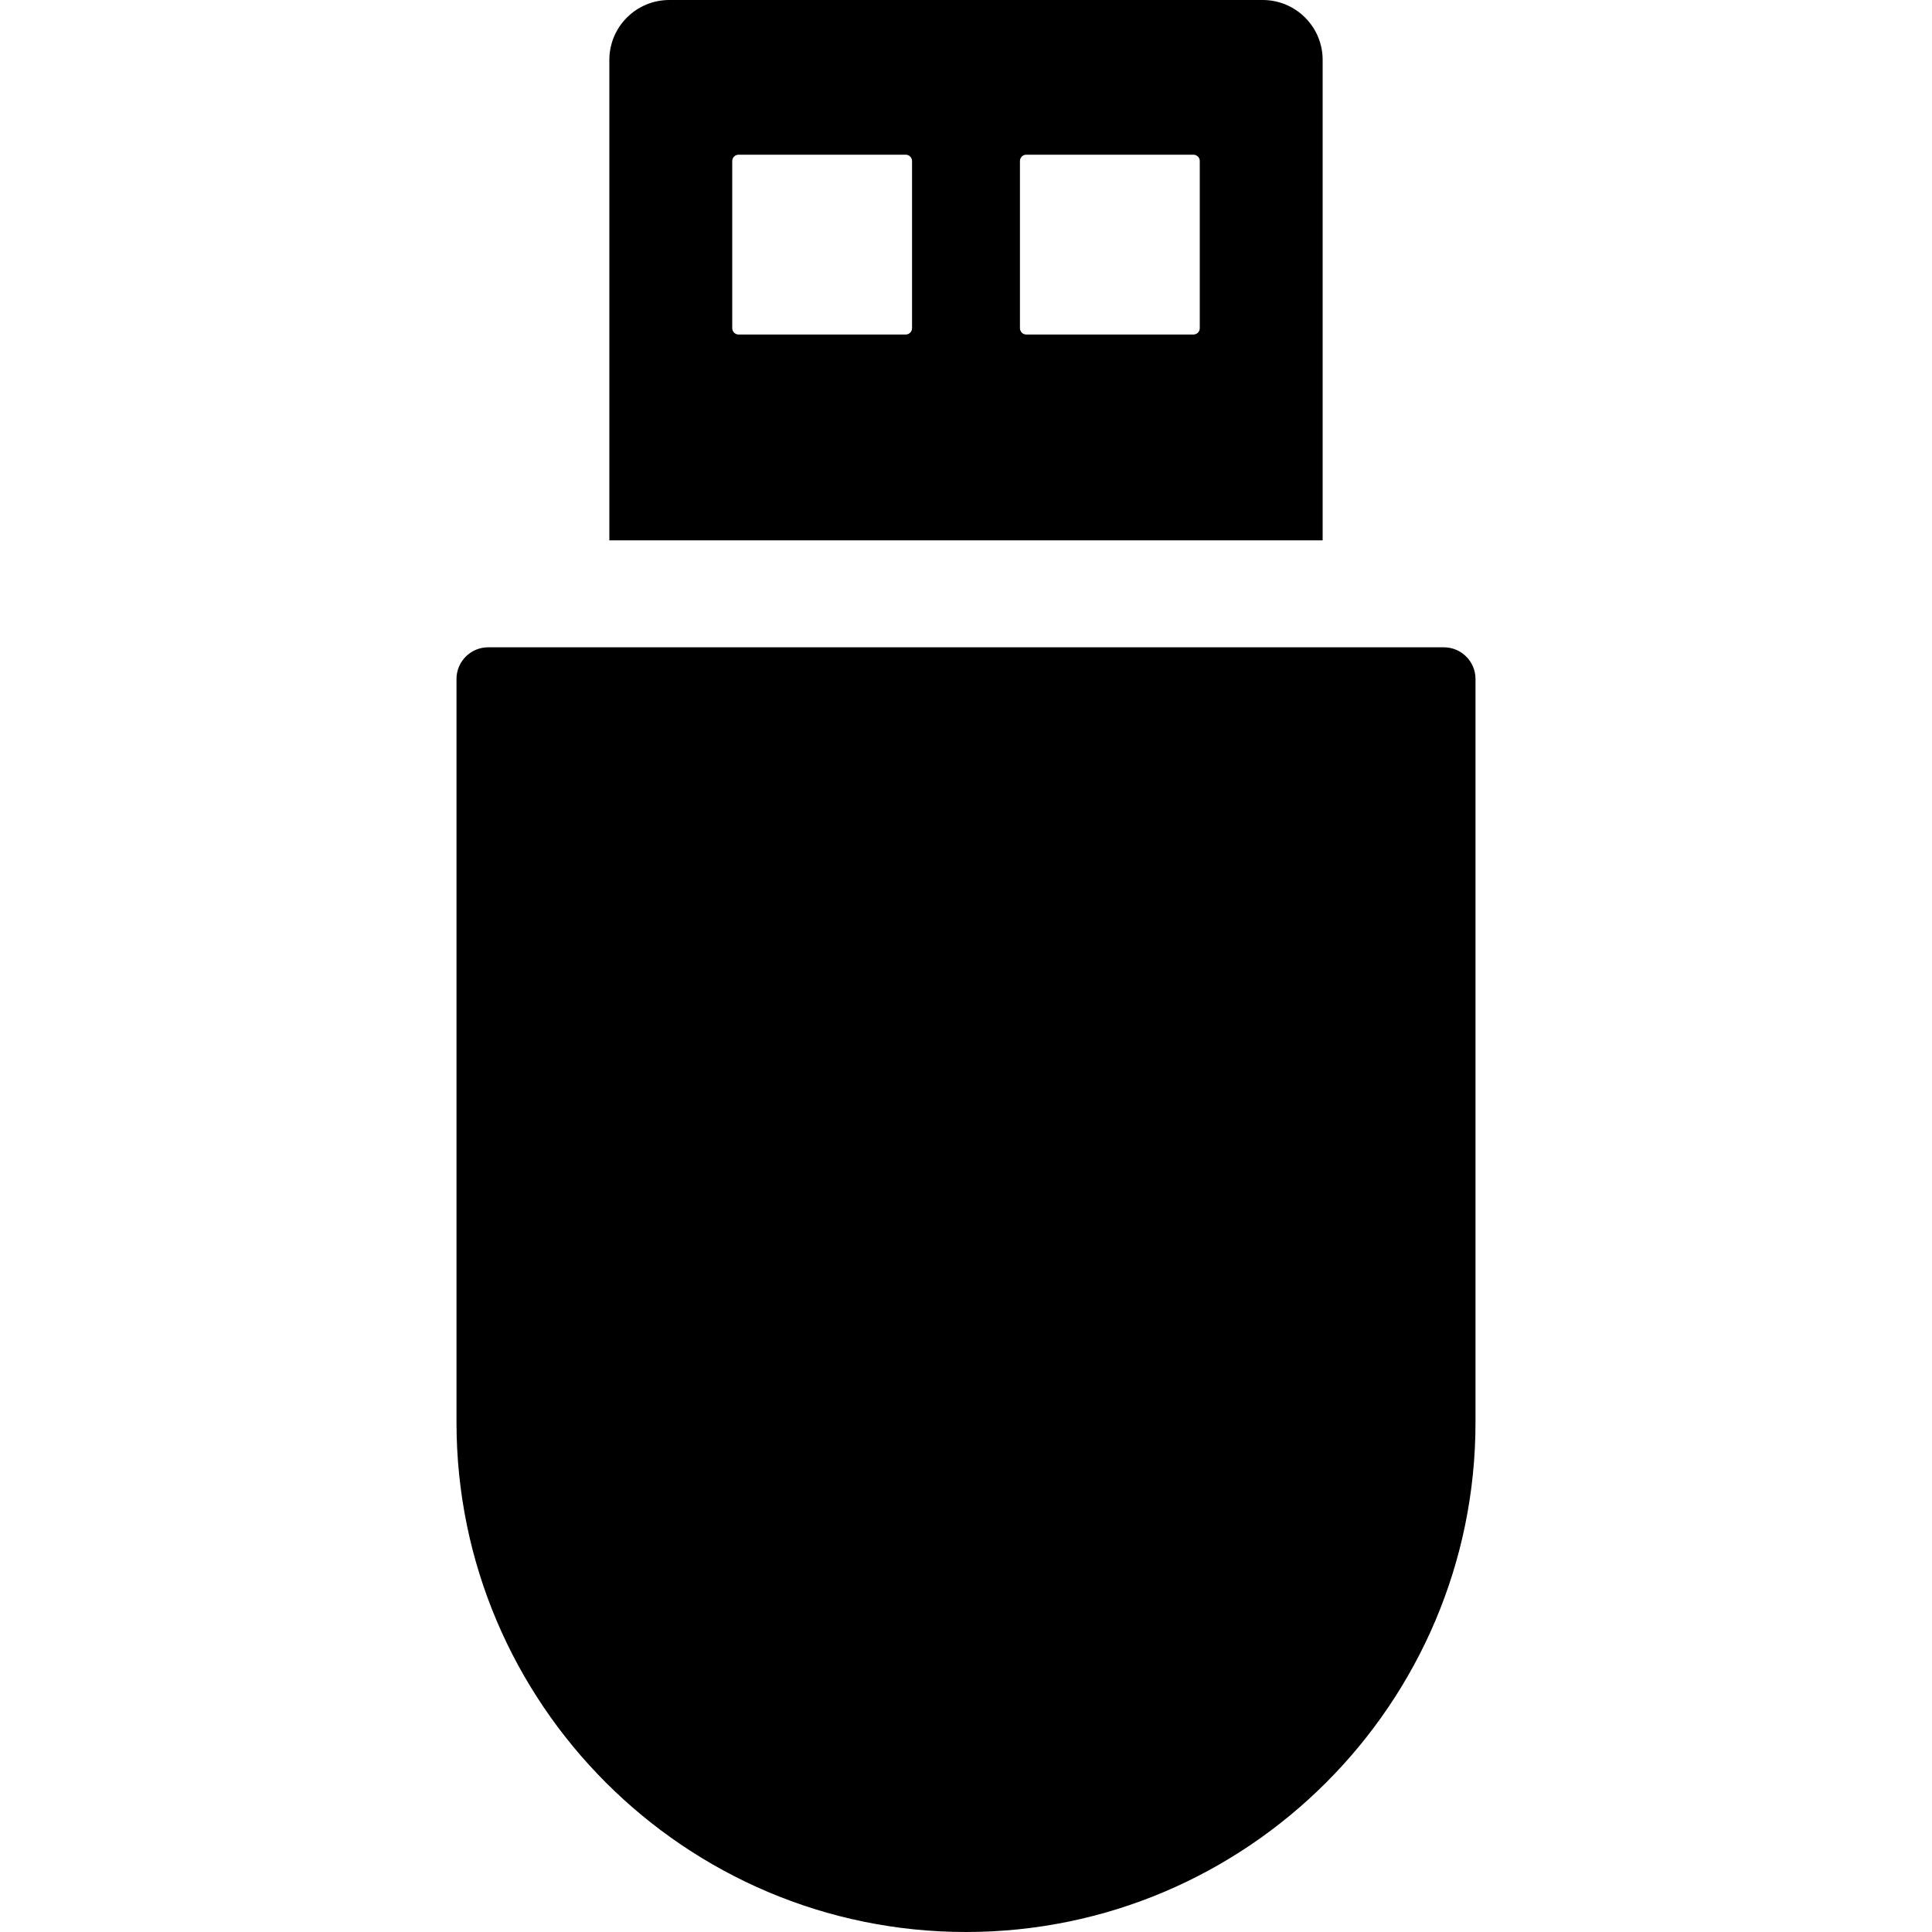 <?xml version="1.0" encoding="iso-8859-1"?>
<!-- Generator: Adobe Illustrator 18.1.1, SVG Export Plug-In . SVG Version: 6.00 Build 0)  -->
<svg version="1.1" id="Capa_1" xmlns="http://www.w3.org/2000/svg" xmlns:xlink="http://www.w3.org/1999/xlink" x="0px" y="0px"
	 viewBox="0 0 612 612" style="enable-background:new 0 0 612 612;" xml:space="preserve">
<g>
	<g>
		<path d="M457.357,205.046H154.643c-5.543,0-10.039,4.493-10.039,10.039v235.516c0,88.997,72.402,161.399,161.395,161.399
			c88.995,0,161.397-72.402,161.397-161.399V215.085C467.396,209.539,462.905,205.046,457.357,205.046z"/>
		<path d="M418.978,18.99C418.978,8.502,410.479,0,399.99,0H212.01c-10.486,0-18.988,8.502-18.988,18.99v152.17h225.953V18.99
			H418.978z M288.91,103.957c0,1.106-0.898,2.01-2.01,2.01h-52.94c-1.112,0-2.01-0.904-2.01-2.01V51.011
			c0-1.108,0.898-2.008,2.01-2.008h52.94c1.114,0,2.01,0.9,2.01,2.008V103.957z M380.052,103.957c0,1.106-0.898,2.01-2.012,2.01
			H325.1c-1.114,0-2.012-0.904-2.012-2.01V51.011c0-1.108,0.898-2.008,2.012-2.008h52.94c1.114,0,2.012,0.9,2.012,2.008V103.957z"/>
	</g>
</g>
<g>
</g>
<g>
</g>
<g>
</g>
<g>
</g>
<g>
</g>
<g>
</g>
<g>
</g>
<g>
</g>
<g>
</g>
<g>
</g>
<g>
</g>
<g>
</g>
<g>
</g>
<g>
</g>
<g>
</g>
</svg>
